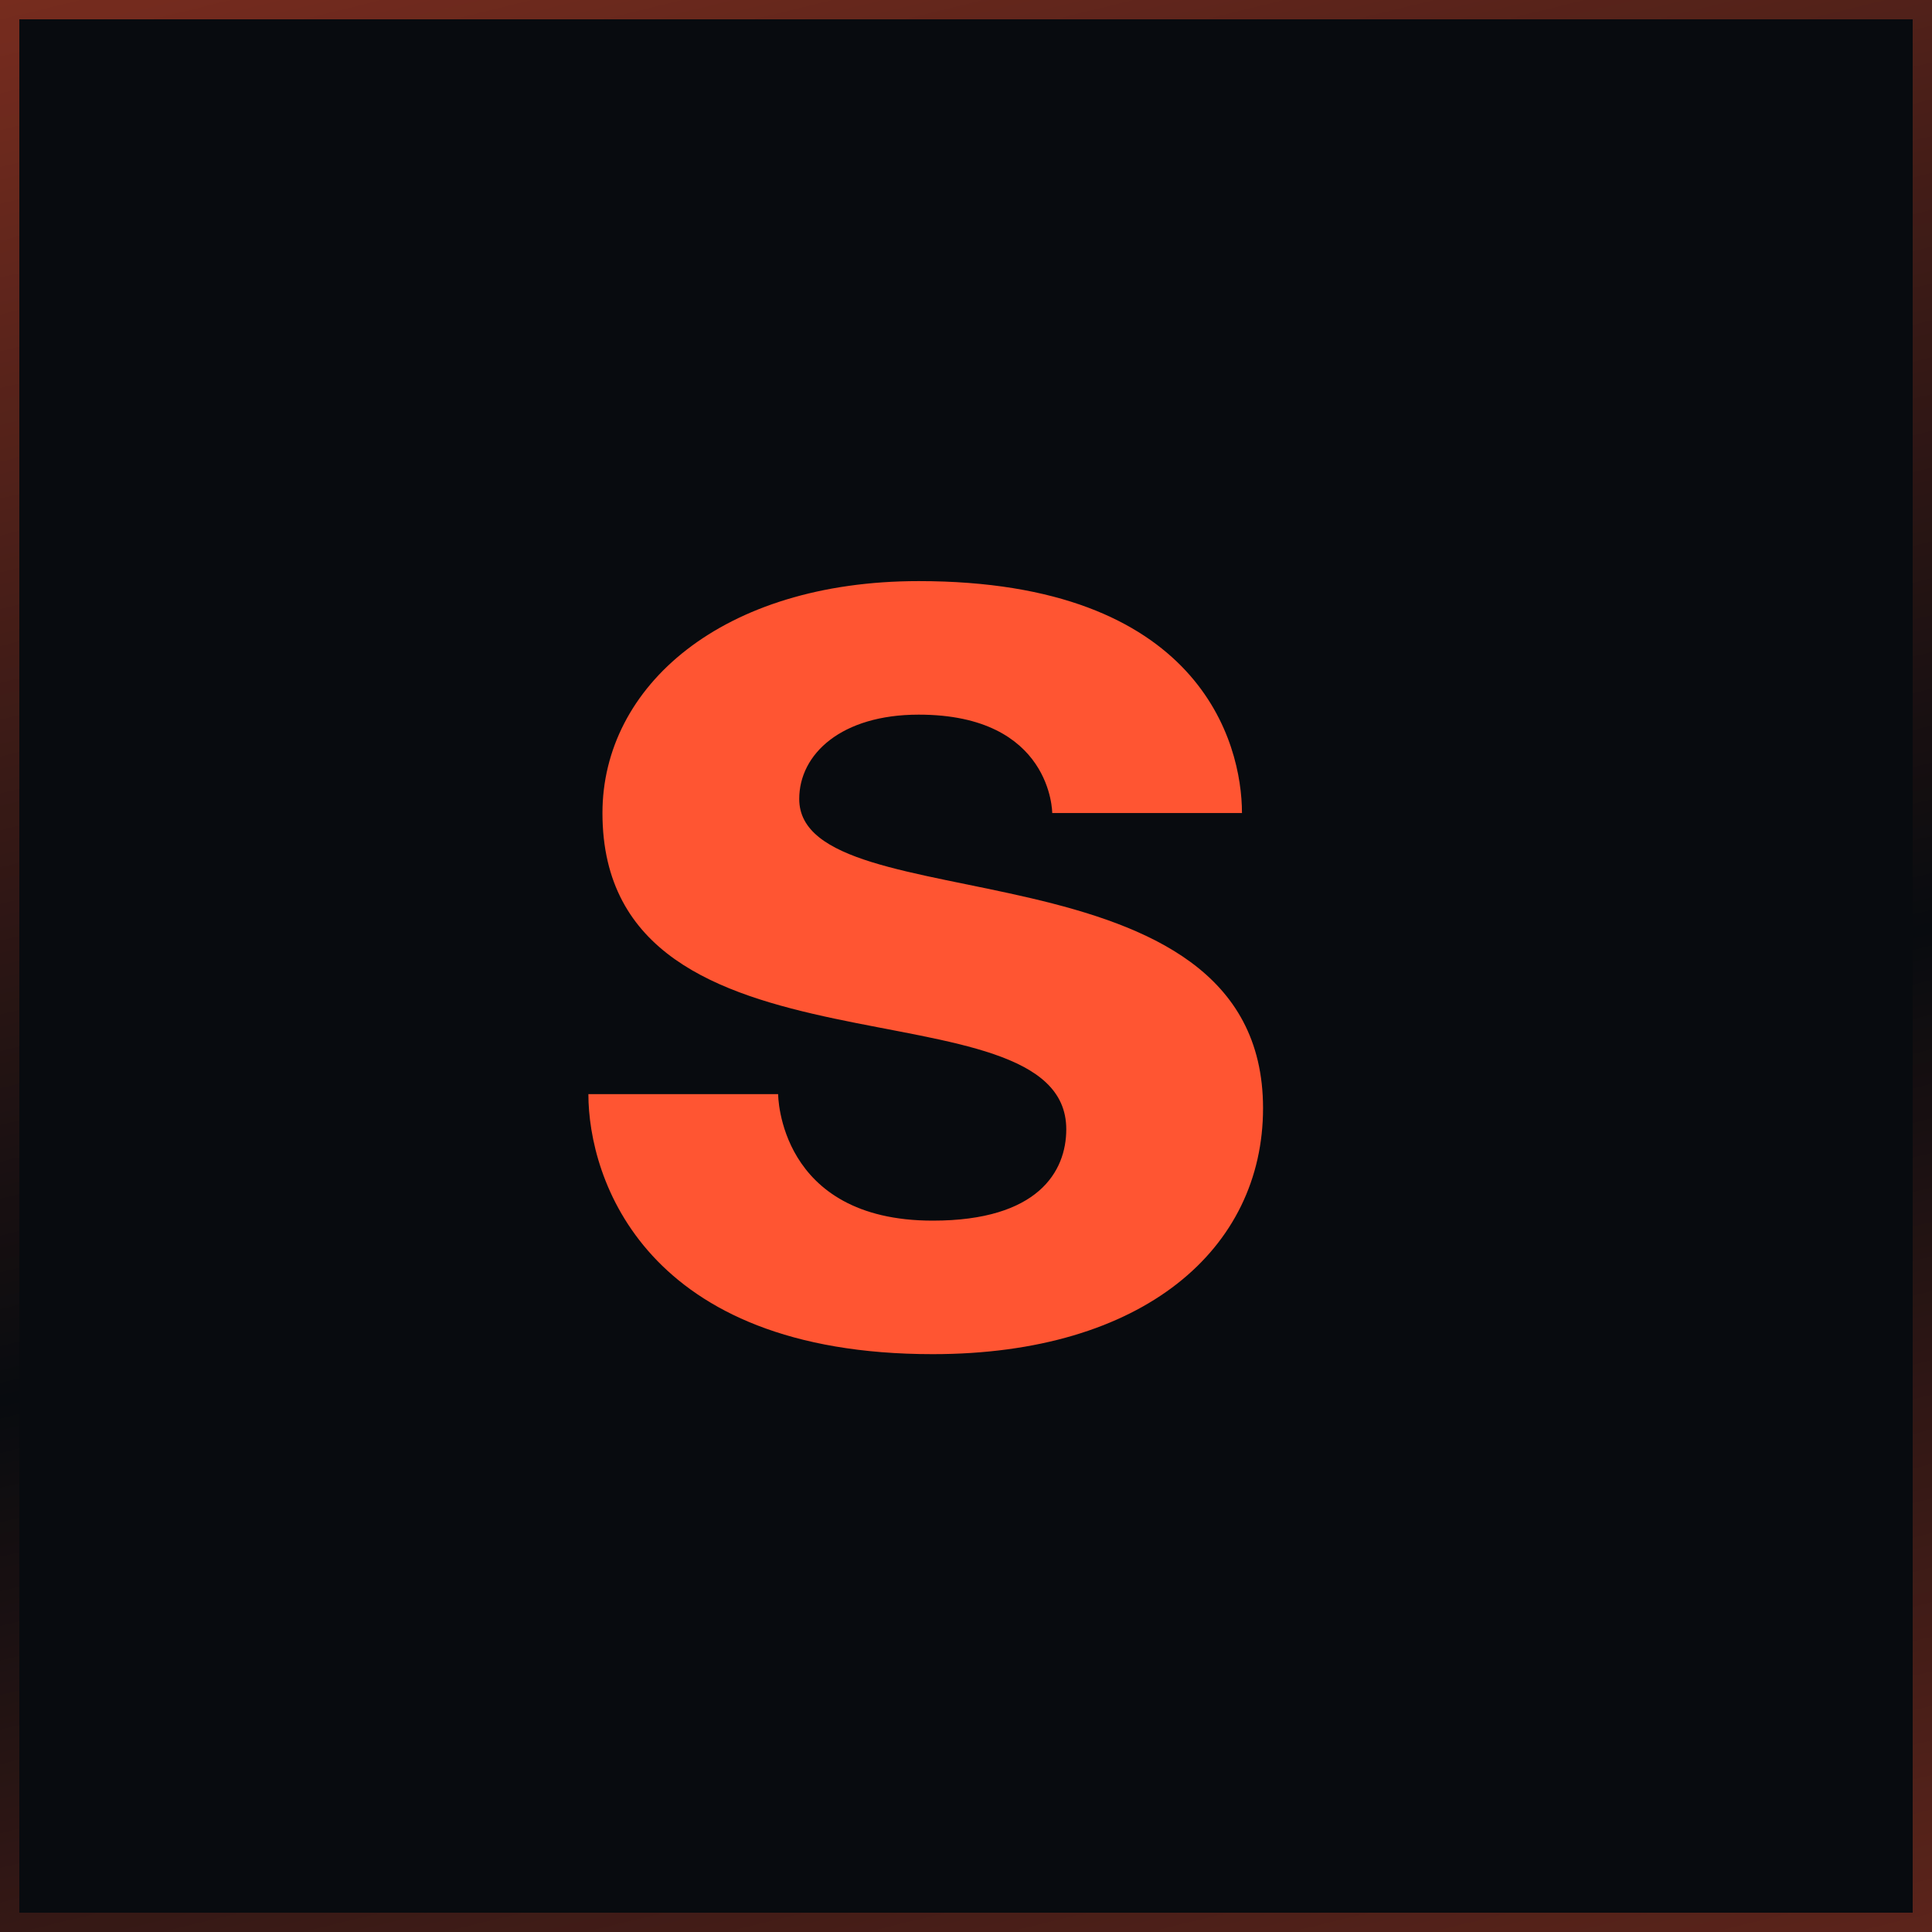 <?xml version="1.0" encoding="UTF-8"?> <svg xmlns="http://www.w3.org/2000/svg" width="100" height="100" viewBox="0 0 100 100" fill="none"> <rect width="100" height="100" fill="#080B0F"></rect> <rect x="0.5" y="0.5" width="99" height="99" stroke="url(#paint0_linear_18_1615)" stroke-opacity="0.6"></rect> <path d="M30.455 56.632H40.276C40.276 56.632 40.276 63.18 48.279 63.18C53.735 63.18 55.19 60.634 55.19 58.451C55.19 50.449 31.183 56.632 31.183 42.082C31.183 35.535 37.366 30.078 47.551 30.078C62.102 30.078 64.284 38.445 64.284 42.082L54.463 42.082C54.463 42.082 54.463 36.99 47.551 36.99C43.55 36.99 41.368 39.027 41.368 41.355C41.368 47.902 65.375 43.173 65.375 57.36C65.375 64.635 59.191 70.091 48.279 70.091C33.365 70.091 30.455 60.997 30.455 56.632Z" fill="#FF5532"></path> <defs> <linearGradient id="paint0_linear_18_1615" x1="-24.348" y1="-18.75" x2="19.203" y2="159.042" gradientUnits="userSpaceOnUse"> <stop stop-color="#FF5532"></stop> <stop offset="0.516" stop-color="#FF5532" stop-opacity="0"></stop> <stop offset="1" stop-color="#FF5532"></stop> </linearGradient> </defs> </svg> 